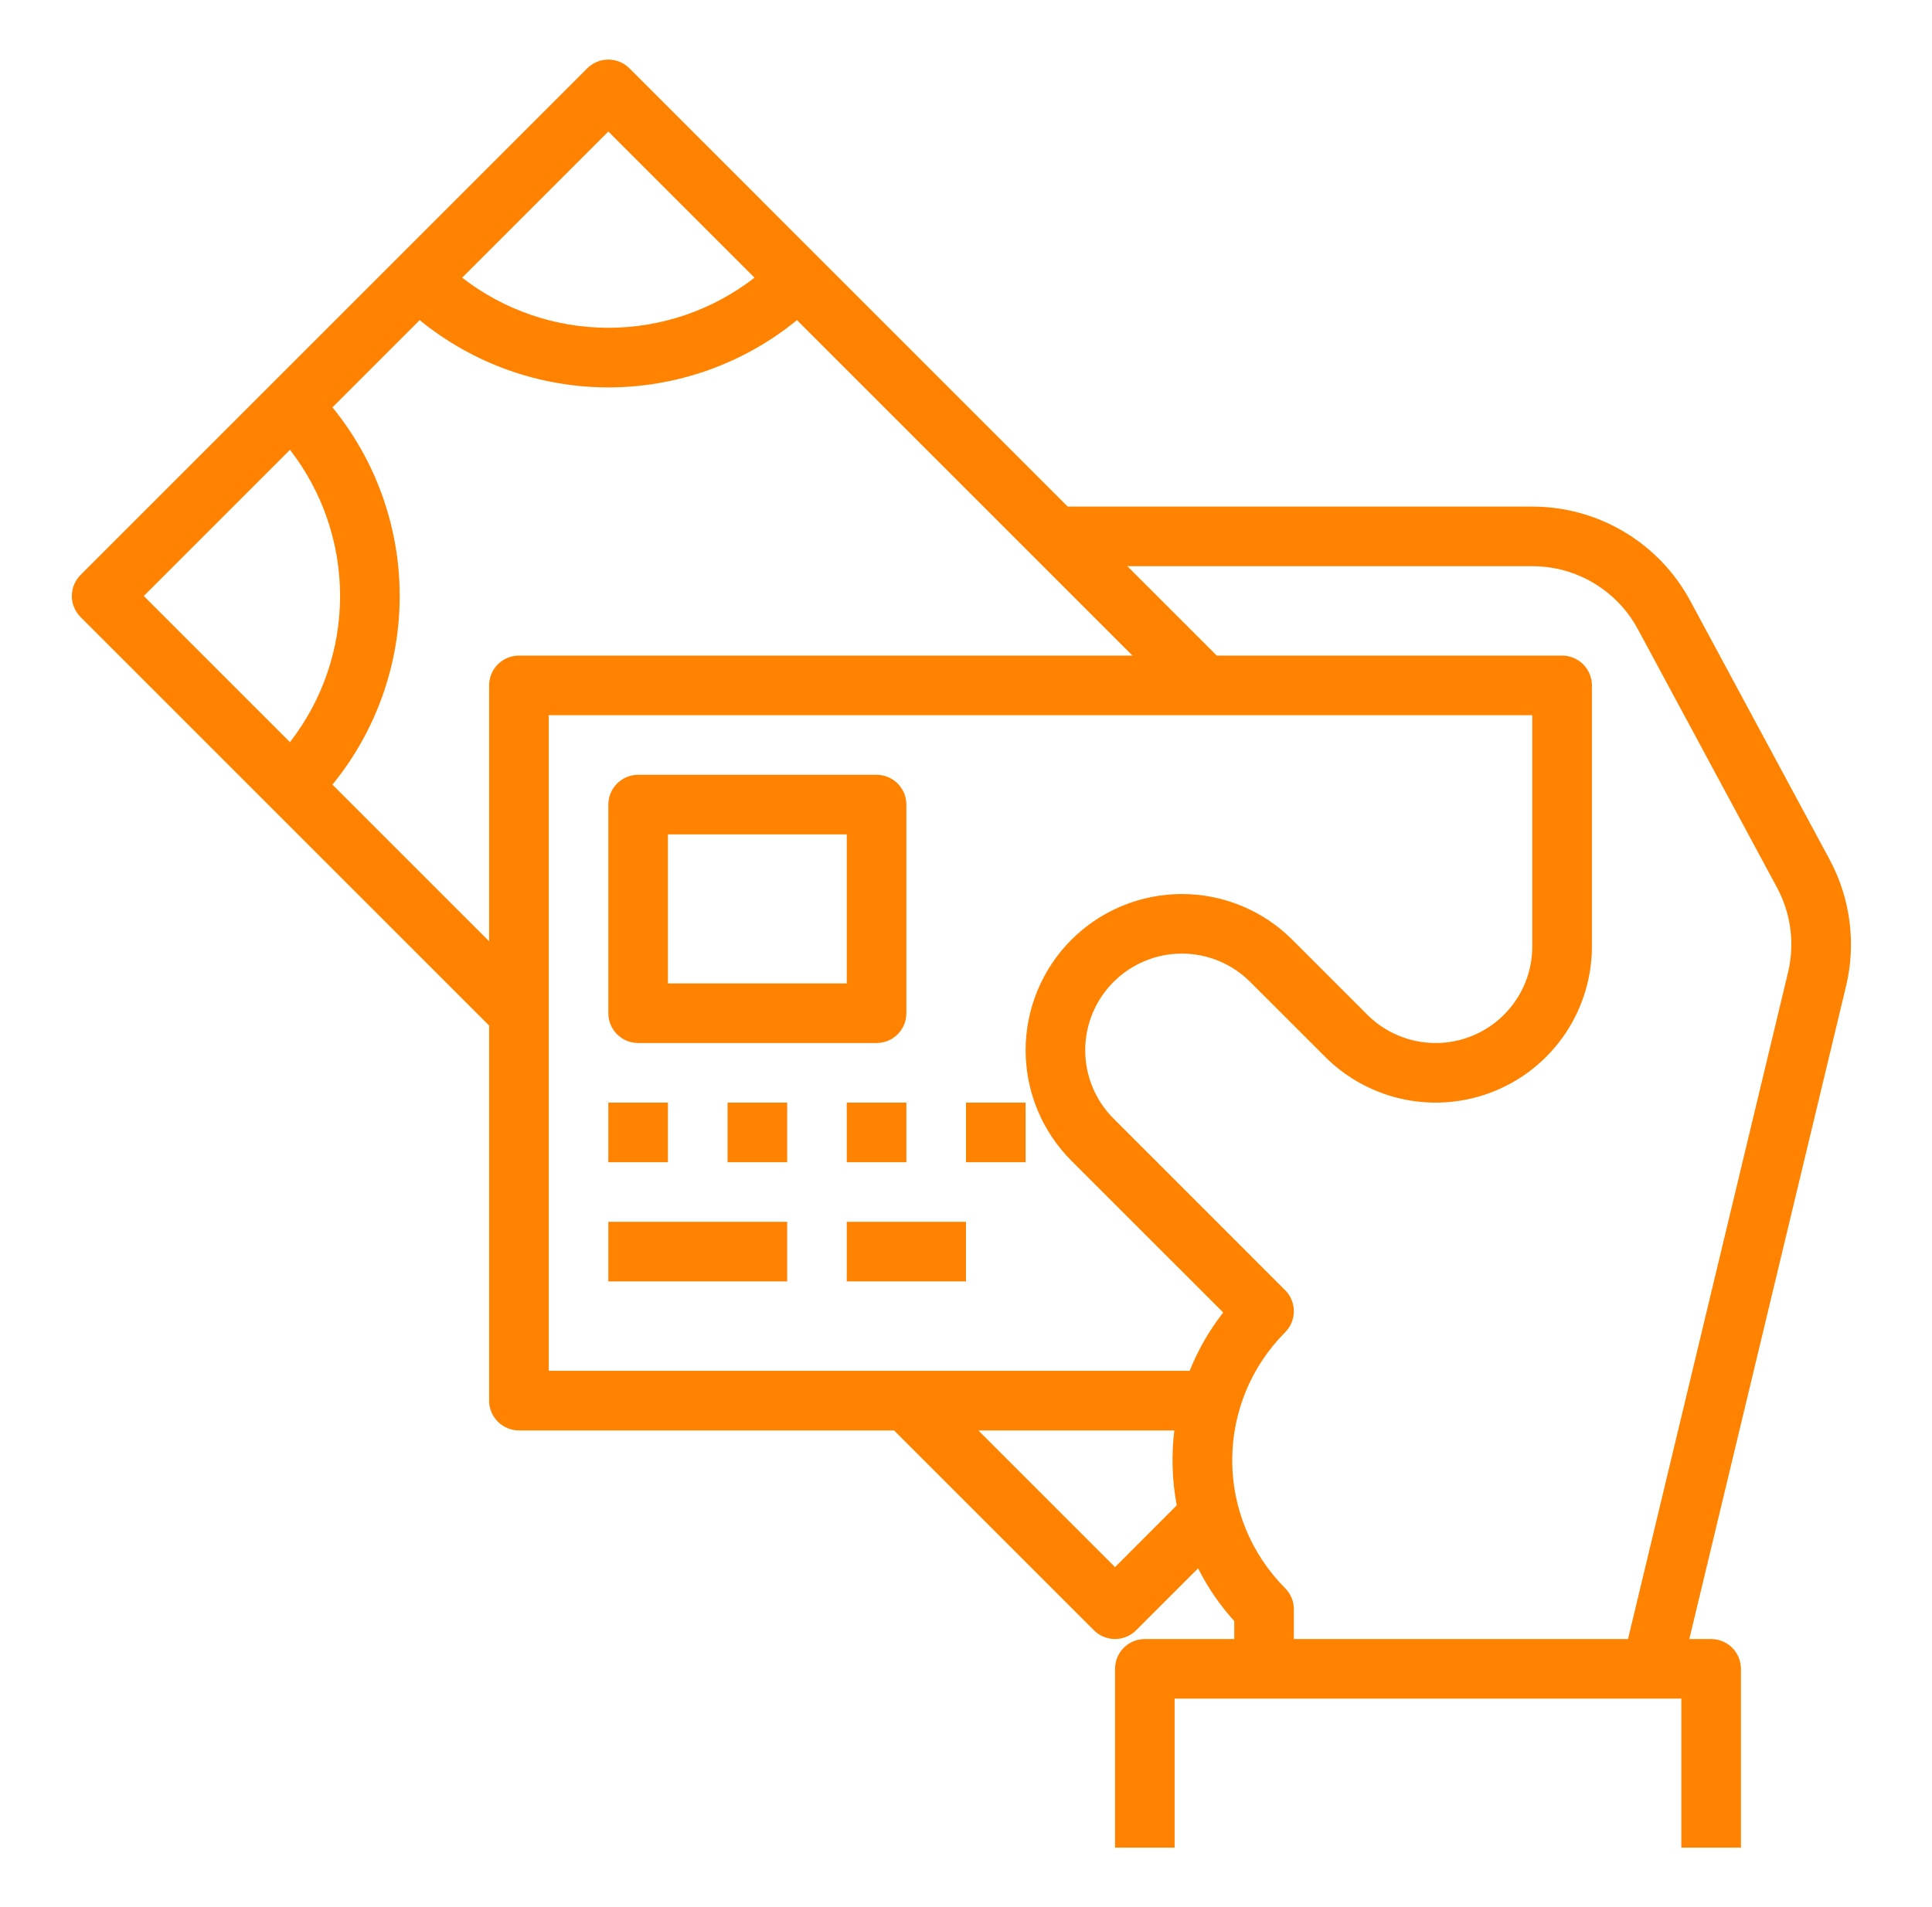 <svg width="79" height="78" viewBox="0 0 79 78" fill="none" xmlns="http://www.w3.org/2000/svg">
<path d="M26.094 42.655H35.844C36.167 42.655 36.477 42.527 36.706 42.298C36.934 42.07 37.062 41.76 37.062 41.437V32.905C37.062 32.582 36.934 32.272 36.706 32.044C36.477 31.815 36.167 31.686 35.844 31.686H26.094C25.77 31.686 25.46 31.815 25.232 32.044C25.003 32.272 24.875 32.582 24.875 32.905V41.437C24.875 41.76 25.003 42.07 25.232 42.298C25.46 42.527 25.77 42.655 26.094 42.655ZM27.312 34.124H34.625V40.218H27.312V34.124Z" fill="#FF8300"/>
<path d="M24.875 45.093H27.312V47.53H24.875V45.093Z" fill="#FF8300"/>
<path d="M29.75 45.093H32.188V47.53H29.75V45.093Z" fill="#FF8300"/>
<path d="M34.625 45.093H37.062V47.53H34.625V45.093Z" fill="#FF8300"/>
<path d="M39.5 45.093H41.938V47.53H39.5V45.093Z" fill="#FF8300"/>
<path d="M24.875 49.968H32.188V52.405H24.875V49.968Z" fill="#FF8300"/>
<path d="M34.625 49.968H39.5V52.405H34.625V49.968Z" fill="#FF8300"/>
<path d="M74.809 35.144L69.119 24.578C68.491 23.41 67.559 22.435 66.421 21.755C65.283 21.075 63.982 20.717 62.656 20.718H43.661L25.737 2.793C25.508 2.565 25.198 2.437 24.875 2.437C24.552 2.437 24.242 2.565 24.013 2.793L3.294 23.512C3.066 23.741 2.938 24.051 2.938 24.374C2.938 24.697 3.066 25.007 3.294 25.236L20 41.941V57.28C20 57.603 20.128 57.913 20.357 58.142C20.586 58.37 20.896 58.499 21.219 58.499H36.558L44.732 66.673C44.961 66.902 45.27 67.03 45.594 67.03C45.917 67.03 46.227 66.902 46.456 66.673L48.99 64.139C49.385 64.921 49.882 65.647 50.469 66.297V67.03H46.812C46.489 67.03 46.179 67.159 45.951 67.387C45.722 67.616 45.594 67.926 45.594 68.249V75.561H48.031V69.468H68.75V75.561H71.188V68.249C71.188 67.926 71.059 67.616 70.831 67.387C70.602 67.159 70.292 67.03 69.969 67.03H69.077L75.484 40.337C75.906 38.582 75.665 36.733 74.809 35.144ZM24.875 5.379L30.852 11.356C29.143 12.684 27.04 13.405 24.875 13.405C22.71 13.405 20.607 12.684 18.898 11.356L24.875 5.379ZM5.88 24.374L11.857 18.396C13.185 20.106 13.906 22.209 13.906 24.374C13.906 26.539 13.185 28.642 11.857 30.351L5.88 24.374ZM20 28.03V38.494L13.594 32.088C15.372 29.91 16.344 27.185 16.344 24.374C16.344 21.562 15.372 18.837 13.594 16.66L17.161 13.092C19.339 14.871 22.064 15.843 24.875 15.843C27.686 15.843 30.412 14.871 32.589 13.092L46.308 26.811H21.219C20.896 26.811 20.586 26.94 20.357 27.168C20.128 27.397 20 27.707 20 28.03ZM45.594 64.088L40.005 58.499H48.019C47.894 59.52 47.927 60.553 48.117 61.564L45.594 64.088ZM48.645 56.061H22.438V29.249H62.656V38.703C62.656 39.485 62.425 40.249 61.99 40.899C61.556 41.549 60.939 42.055 60.217 42.354C59.495 42.654 58.7 42.732 57.933 42.579C57.167 42.427 56.462 42.05 55.91 41.498L52.845 38.433C51.647 37.235 50.022 36.562 48.327 36.562C46.633 36.562 45.008 37.235 43.809 38.433C42.611 39.631 41.938 41.257 41.938 42.951C41.938 44.646 42.611 46.271 43.809 47.469L50.017 53.676C49.449 54.403 48.987 55.206 48.645 56.061ZM73.113 39.769L66.57 67.03H52.906V65.811C52.906 65.488 52.778 65.178 52.549 64.95C51.164 63.561 50.386 61.679 50.386 59.718C50.386 57.756 51.164 55.874 52.549 54.486C52.778 54.257 52.906 53.947 52.906 53.624C52.906 53.301 52.778 52.991 52.549 52.762L45.533 45.745C45.166 45.378 44.875 44.943 44.676 44.463C44.477 43.984 44.375 43.47 44.375 42.951C44.375 42.432 44.477 41.918 44.676 41.439C44.875 40.959 45.166 40.523 45.533 40.157C45.9 39.789 46.335 39.498 46.815 39.3C47.294 39.101 47.808 38.999 48.327 38.999C48.846 38.999 49.36 39.101 49.839 39.3C50.319 39.498 50.755 39.789 51.121 40.157L54.186 43.221C55.08 44.115 56.218 44.723 57.458 44.97C58.697 45.216 59.982 45.09 61.149 44.606C62.317 44.123 63.315 43.304 64.017 42.253C64.719 41.202 65.094 39.967 65.094 38.703V28.03C65.094 27.707 64.965 27.397 64.737 27.168C64.508 26.94 64.198 26.811 63.875 26.811H49.755L46.099 23.155H62.656C63.542 23.154 64.411 23.394 65.171 23.848C65.931 24.302 66.554 24.953 66.973 25.733L72.663 36.3C73.235 37.361 73.395 38.596 73.113 39.769Z" fill="#FF8300"/>
</svg>
